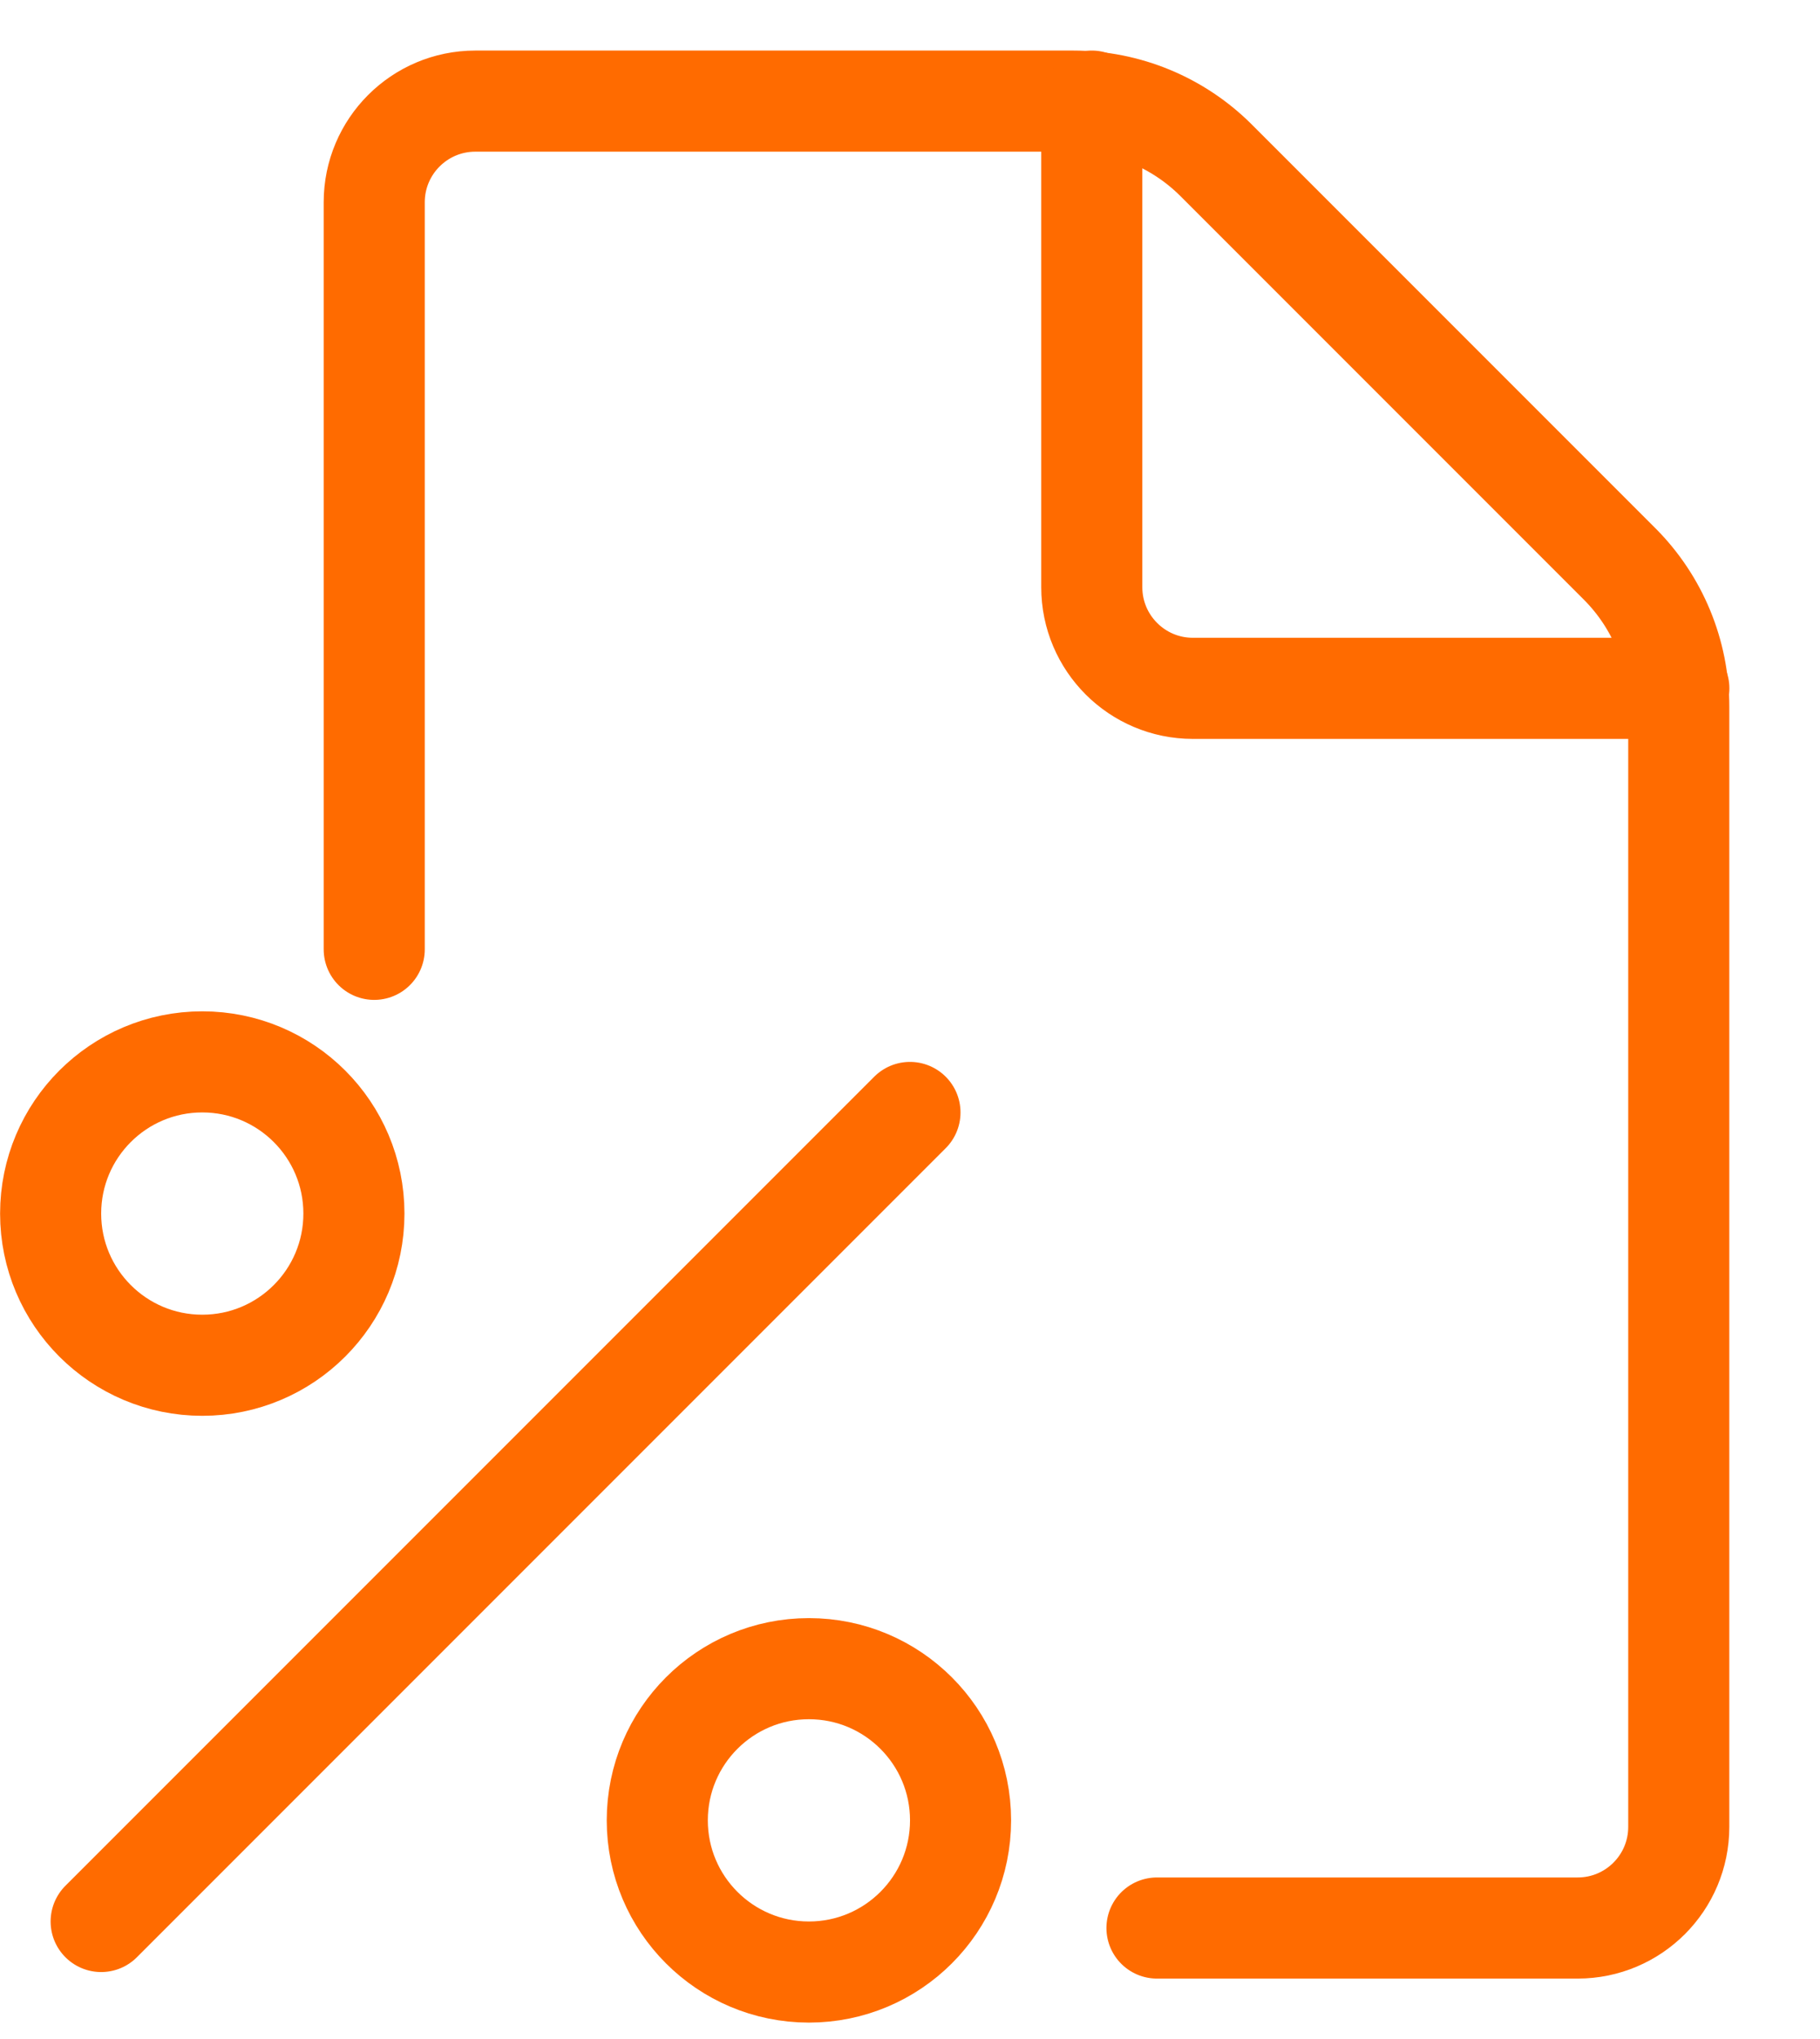 <svg width="50" height="56" viewBox="0 0 50 56" fill="none" xmlns="http://www.w3.org/2000/svg">
<g clip-path="url(#clip0_179_1065)">
<g clip-path="url(#clip1_179_1065)">
<g clip-path="url(#clip2_179_1065)">
<path d="M5.557 37.496C7.858 37.496 9.723 35.631 9.723 33.33C9.723 31.029 7.858 29.164 5.557 29.164C3.256 29.164 1.391 31.029 1.391 33.33C1.391 35.631 3.256 37.496 5.557 37.496Z" stroke="#FF6B00" stroke-width="2.777"/>
<path d="M22.223 54.161C24.524 54.161 26.389 52.296 26.389 49.995C26.389 47.694 24.524 45.829 22.223 45.829C19.922 45.829 18.057 47.694 18.057 49.995C18.057 52.296 19.922 54.161 22.223 54.161Z" stroke="#FF6B00" stroke-width="2.777"/>
<path d="M2.779 52.773L24.999 30.553" stroke="#FF6B00" stroke-width="2.777" stroke-linecap="round" stroke-linejoin="bevel"/>
<path d="M31.785 52.952H43.343C44.877 52.952 46.12 51.708 46.12 50.174V19.414C46.12 17.941 45.535 16.528 44.493 15.486L33.411 4.404C32.37 3.363 30.957 2.777 29.484 2.777H13.059C11.525 2.777 10.281 4.021 10.281 5.555V26.073" stroke="#FF6B00" stroke-width="2.777" stroke-linecap="round" stroke-linejoin="round"/>
<path d="M29.994 2.777V16.127C29.994 17.661 31.238 18.905 32.772 18.905H46.122" stroke="#FF6B00" stroke-width="2.777" stroke-linecap="round" stroke-linejoin="round"/>
</g>
</g>
</g>
<defs>
<clipPath id="clip0_179_1065">
<rect width="50" height="55.55" fill="white"/>
</clipPath>
<clipPath id="clip1_179_1065">
<rect width="50" height="55.55" fill="white"/>
</clipPath>
<clipPath id="clip2_179_1065">
<rect width="49.995" height="55.55" fill="white" transform="translate(0.002)"/>
</clipPath>
</defs>
</svg>

